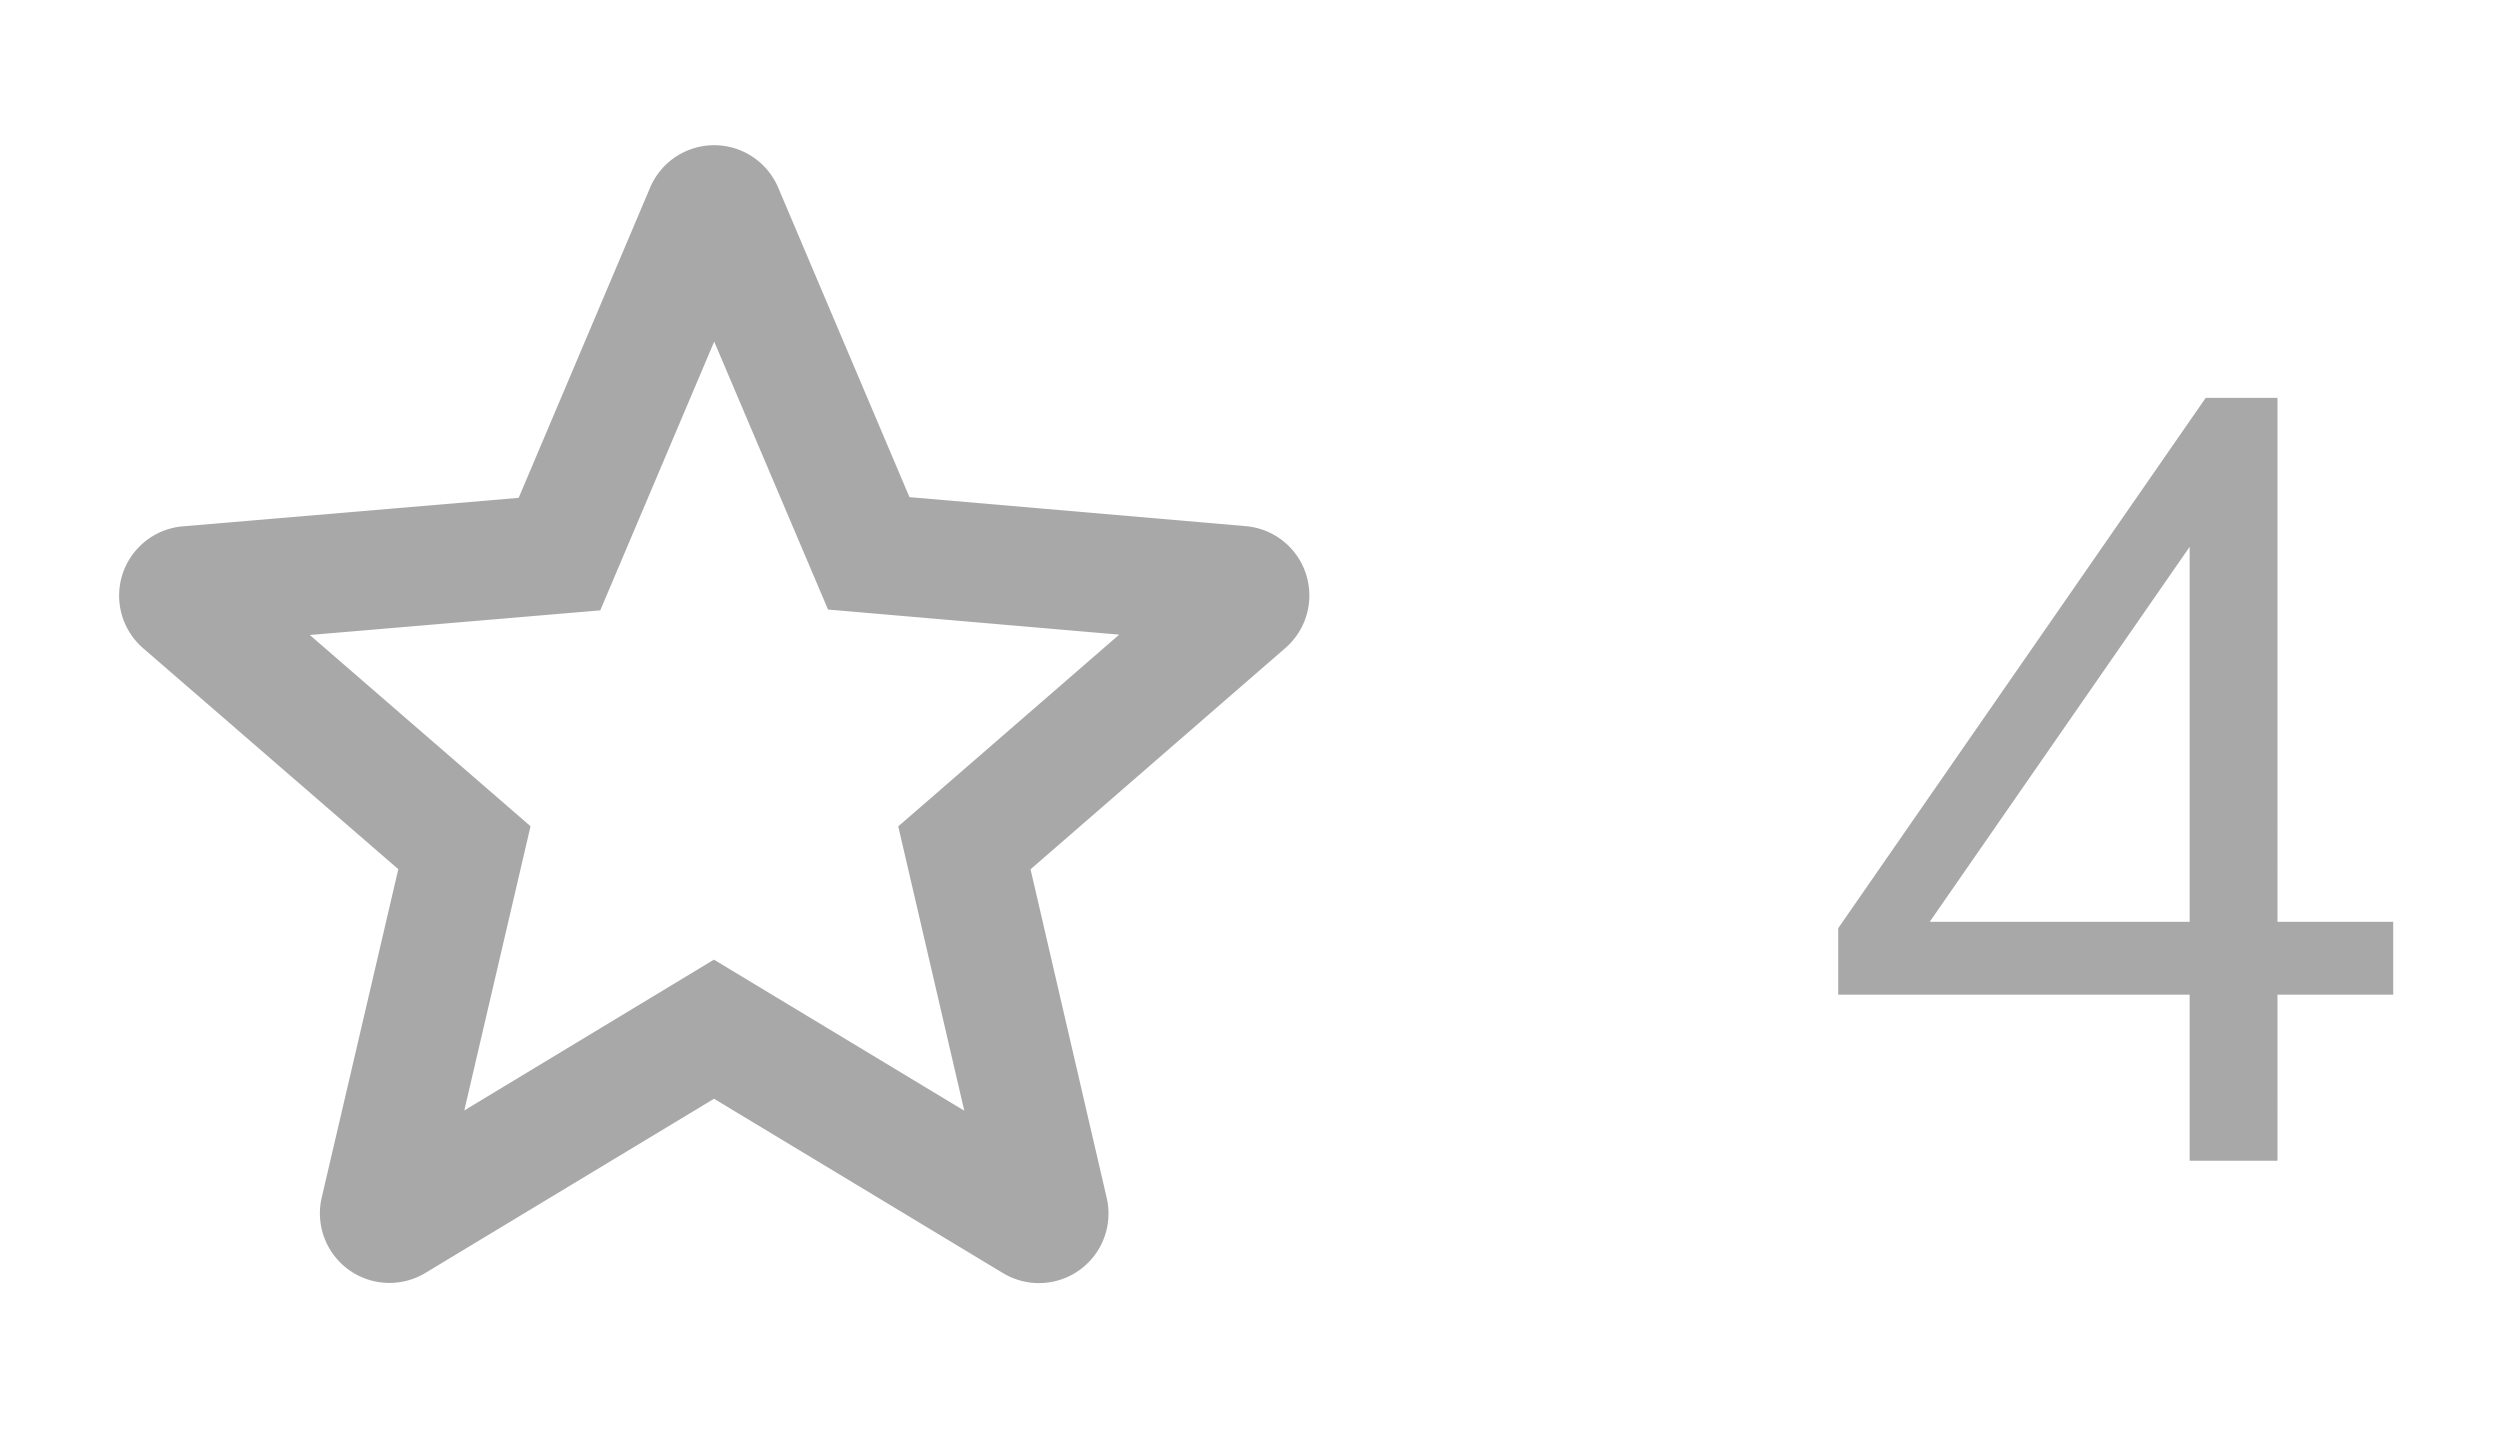<svg width="28" height="16" fill="none" xmlns="http://www.w3.org/2000/svg"><path d="M24.524 13V5.692h.3l-3.552 5.124.012-.492h5.52v.816h-6.216v-.744l4.116-5.94h.804V13h-.984zM13.954 5.893l-3.768-.325-1.47-3.466a.779.779 0 00-1.435 0L5.809 5.576l-3.761.319a.779.779 0 00-.445 1.365l2.858 2.475-.858 3.679a.779.779 0 001.161.843l3.233-1.951 3.237 1.953a.779.779 0 001.161-.843l-.853-3.68 2.855-2.479a.779.779 0 00-.443-1.364zM10.06 9.254l.74 3.186-2.804-1.692L5.2 12.437l.742-3.183L3.47 7.112l3.253-.276 1.276-3.01 1.275 3.001 3.261.281-2.473 2.146z" fill="#A8A8A8"/></svg>